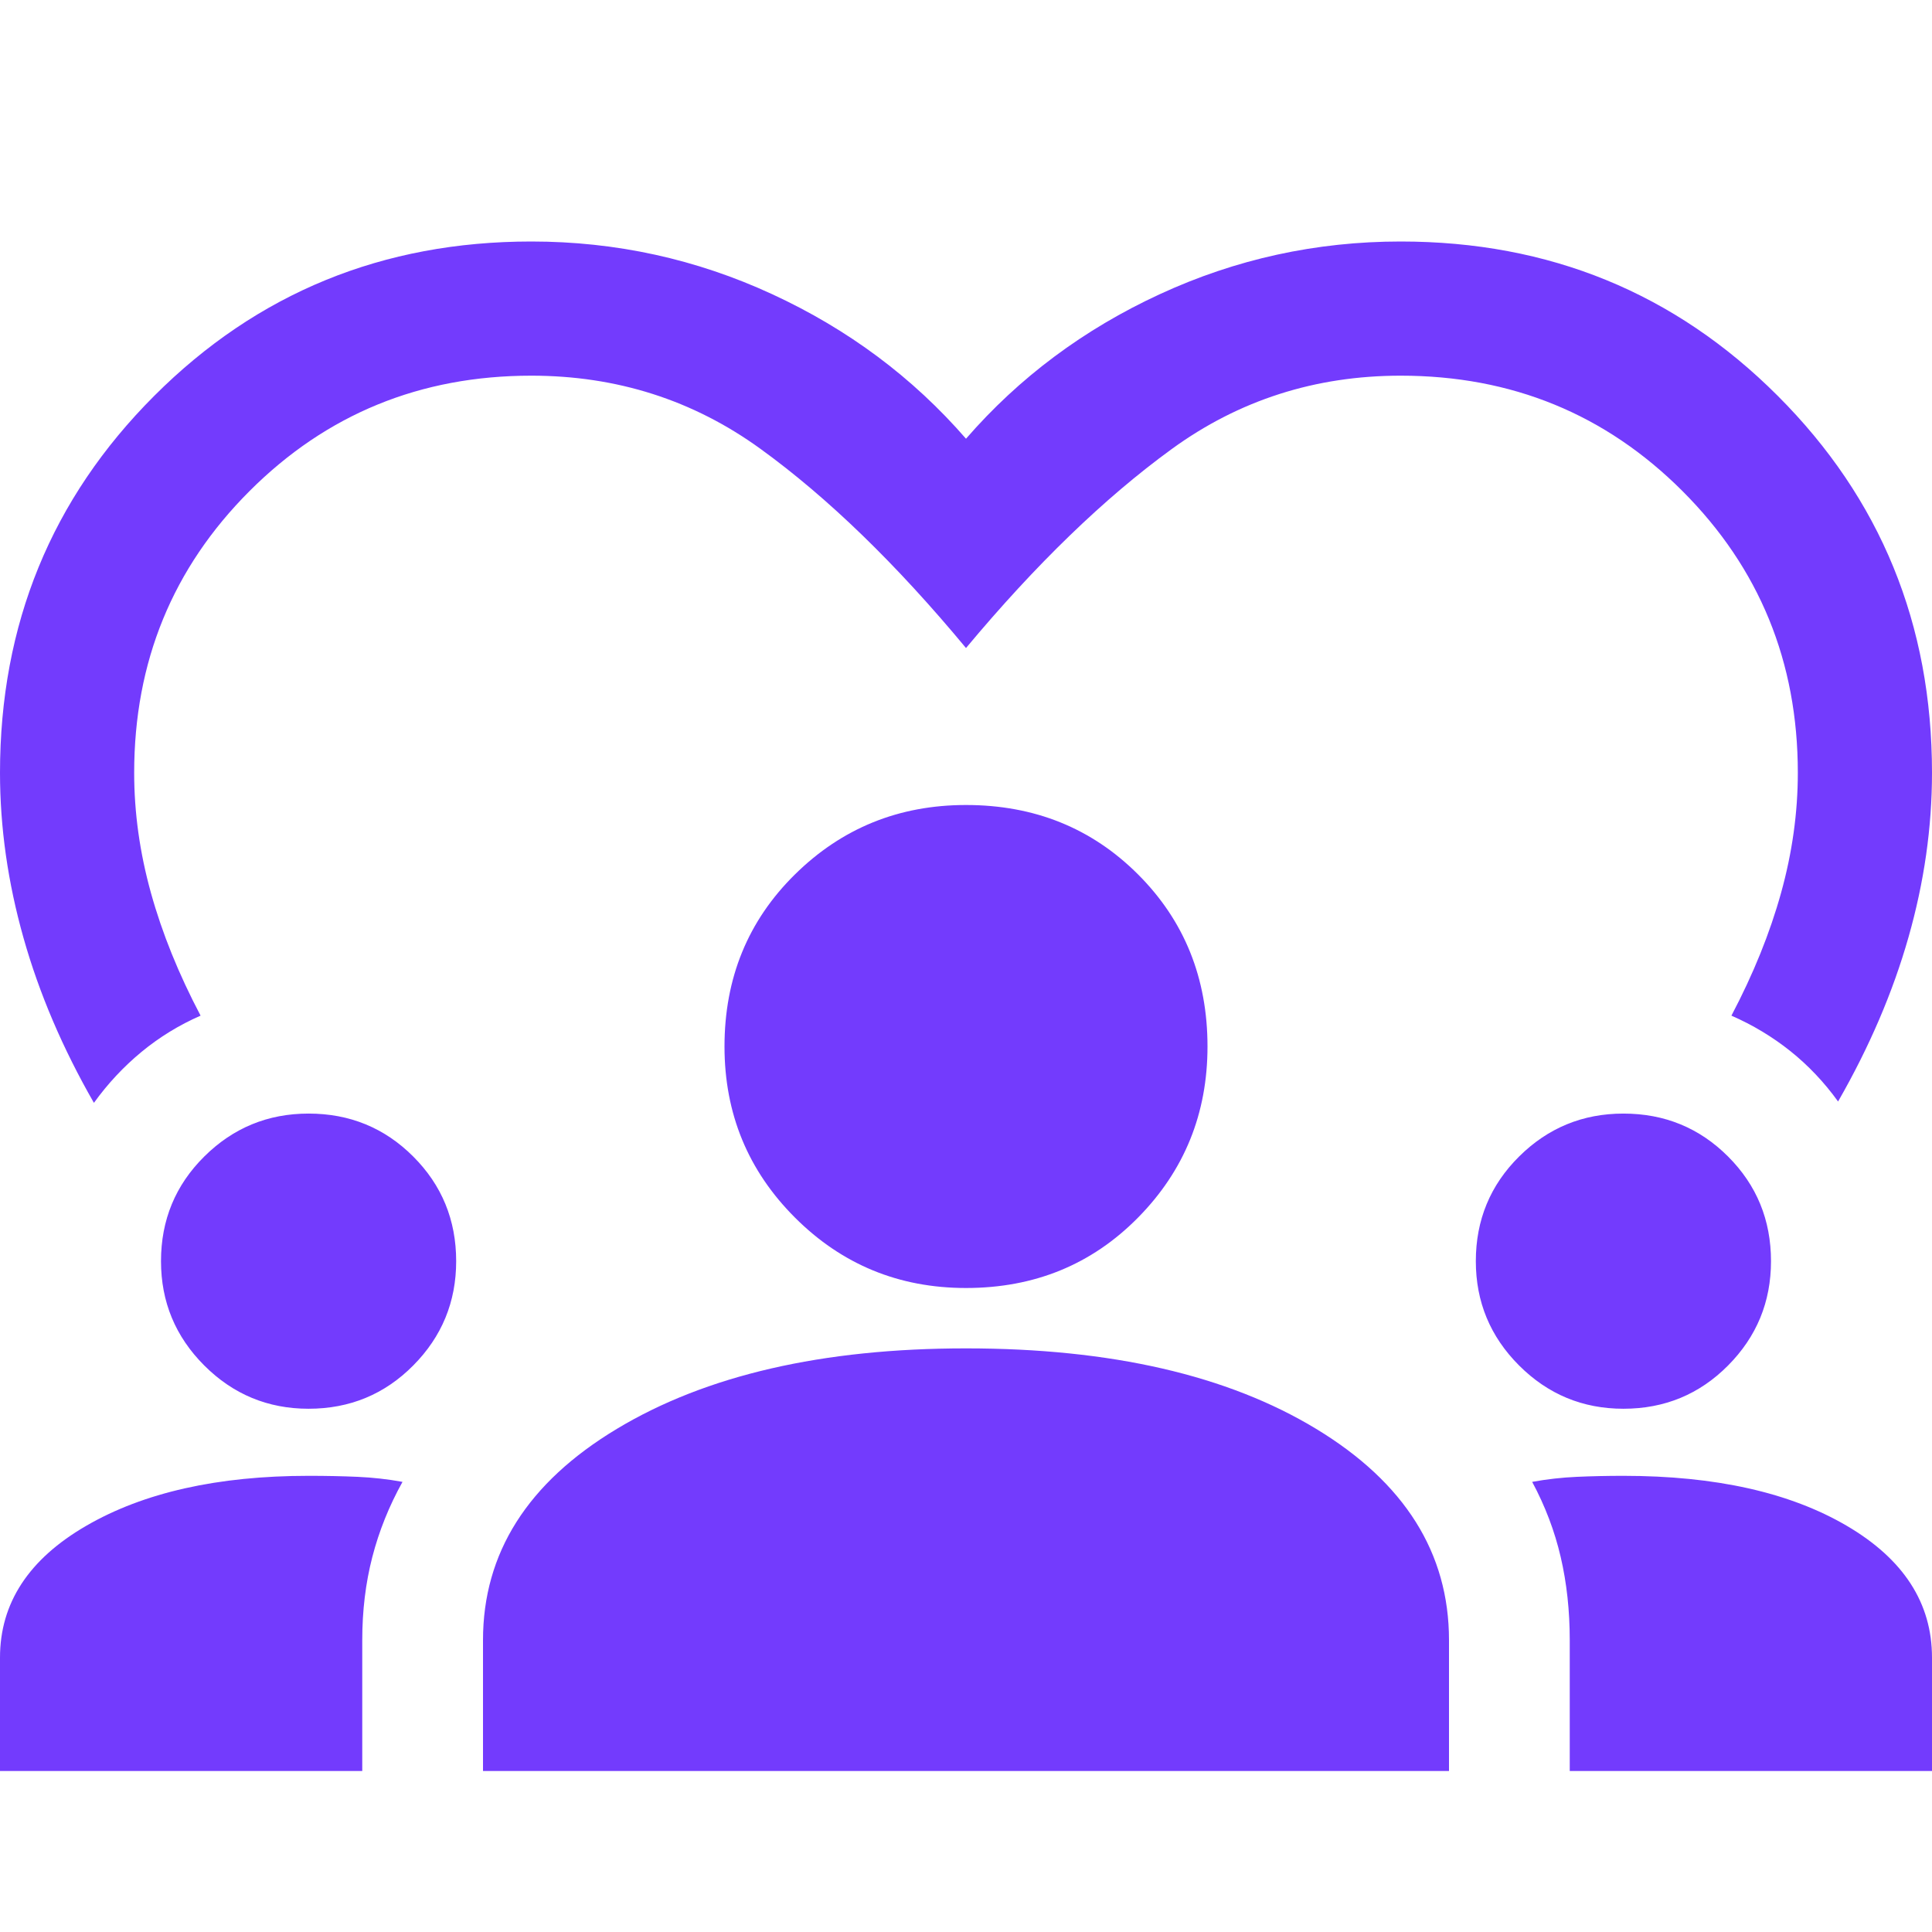 <svg xmlns="http://www.w3.org/2000/svg" height="40px" viewBox="0 -960 960 960" width="40px" fill="#733bfd"><path d="M46.67-412q-23.34-40.67-35-82Q0-535.33 0-576q0-110.67 76.67-187.33Q153.33-840 264-840q63 0 119.67 26.17Q440.33-787.67 480-742q39.67-45.67 96.33-71.83Q633-840 696-840q110.67 0 187.33 76.67Q960-686.67 960-576q0 40.67-11.67 81.67-11.66 41-35 81.66-10.33-14.33-23.66-25-13.34-10.66-29.34-17.66 16.34-31 24.67-61 8.33-30 8.33-59.67 0-82.67-57.33-140t-140-57.33q-63.67 0-113.83 36.5Q532-700.33 480-638q-52-62.67-102.17-99-50.16-36.33-113.83-36.33-82.67 0-140 57.33T66.67-576q0 29.67 8.33 59.67t24.67 61q-16 7-29.34 18Q57-426.33 46.67-412ZM0-80v-56.33q0-40.67 42.83-65.5 42.84-24.84 110.5-24.84 13 0 24.34.5 11.33.5 22.33 2.5-10 18-15 37.34-5 19.33-5 41.33v65H0Zm240 0v-65q0-65 66.5-105T480-290q108 0 174 40t66 105v65H240Zm540 0v-65q0-22-4.5-41.33-4.5-19.34-14.17-37.34 11-2 22.17-2.5 11.17-.5 23.17-.5 68.66 0 111 24.84Q960-177 960-136.33V-80H780ZM153.33-260q-30.33 0-51.83-21.5T80-333.33q0-30.67 21.5-52 21.5-21.34 51.83-21.34 30.67 0 52 21.34 21.34 21.33 21.34 52 0 30.33-21.34 51.83-21.33 21.5-52 21.5Zm653.34 0q-30.34 0-51.84-21.5-21.5-21.5-21.5-51.83 0-30.67 21.5-52 21.5-21.34 51.84-21.34 30.66 0 52 21.34Q880-364 880-333.33q0 30.33-21.33 51.83-21.34 21.5-52 21.5ZM480-320q-50 0-85-35t-35-85q0-51 35-85.5t85-34.5q51 0 85.5 34.5T600-440q0 50-34.5 85T480-320Z"/></svg>